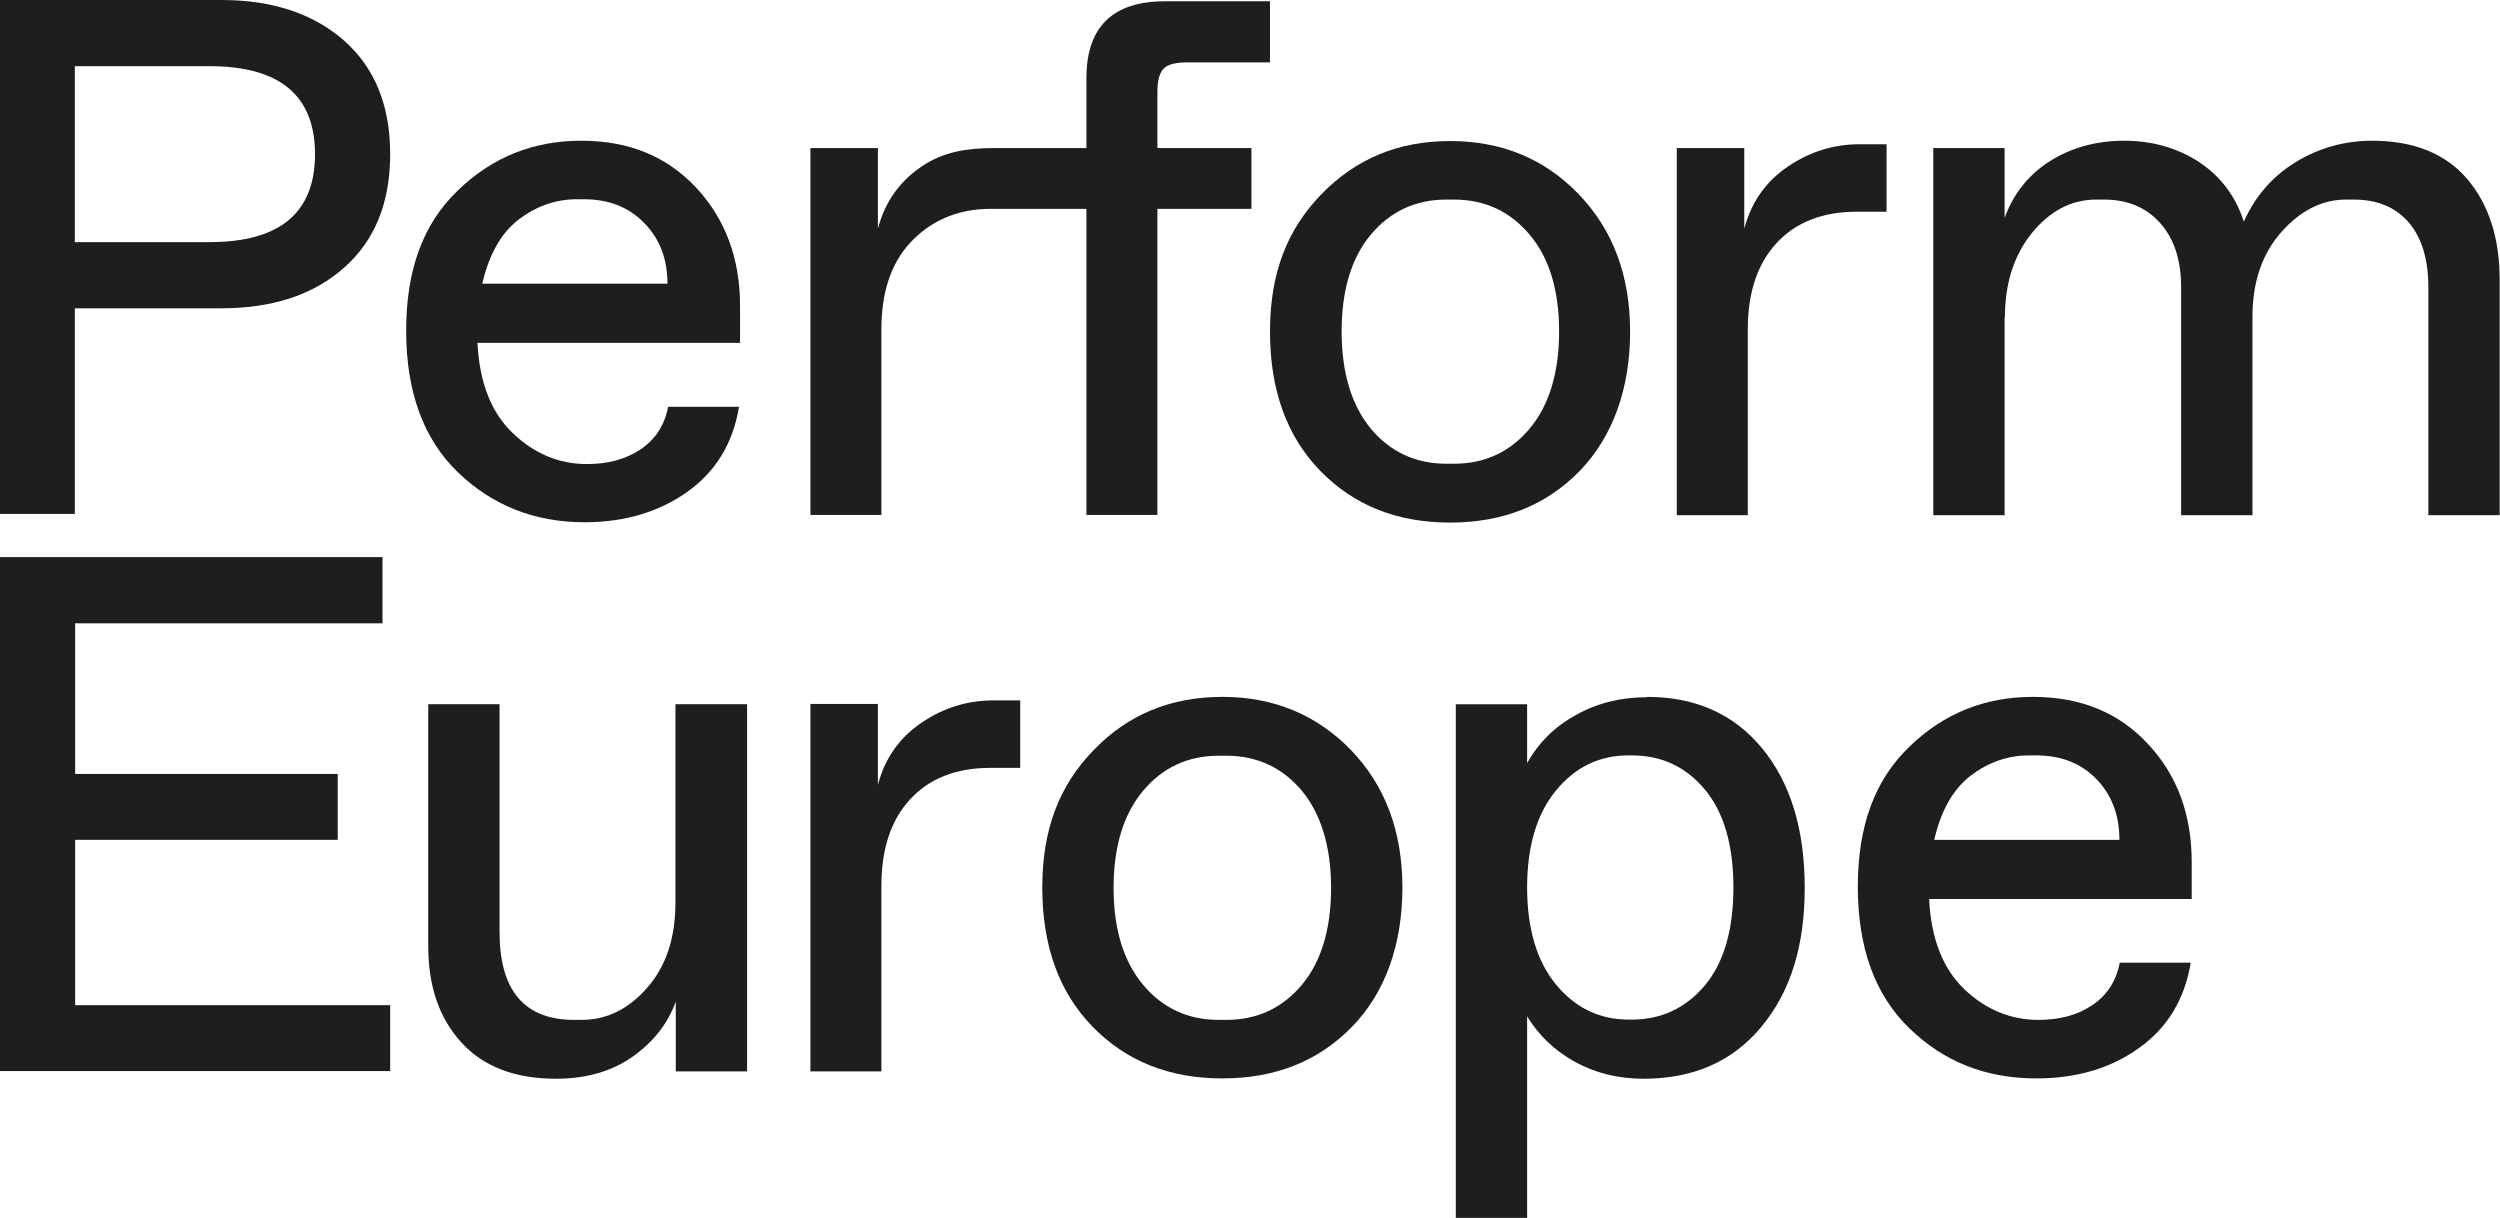 <?xml version="1.0" encoding="UTF-8"?>
<svg xmlns="http://www.w3.org/2000/svg" id="Layer_2" viewBox="0 0 78.17 38.08">
  <defs>
    <style>.cls-1{fill:#1e1e1c;}</style>
  </defs>
  <g id="Layer_1-2">
    <polygon class="cls-1" points="0 33.49 0 17.42 11.96 17.42 11.96 19.49 2.35 19.49 2.35 24.2 10.56 24.2 10.56 26.26 2.35 26.26 2.35 31.43 12.2 31.43 12.2 33.49 0 33.49"></polygon>
    <path class="cls-1" d="M0,16.07V0h6.92c1.59,0,2.87.42,3.84,1.27.96.85,1.44,2.03,1.44,3.55s-.48,2.7-1.44,3.55c-.96.85-2.24,1.27-3.84,1.27H2.34v6.43H0ZM2.34,7.57h4.22c2.19,0,3.29-.92,3.29-2.75s-1.1-2.75-3.29-2.75H2.34v5.51Z"></path>
    <path class="cls-1" d="M23.11,12.71c-.19,1.15-.73,2.04-1.62,2.67-.89.63-1.96.95-3.21.95-1.56,0-2.88-.52-3.96-1.56-1.08-1.04-1.62-2.52-1.62-4.43s.53-3.34,1.61-4.38c1.07-1.04,2.36-1.56,3.86-1.56s2.68.49,3.6,1.47c.91.98,1.37,2.21,1.37,3.7v1.15h-8.21c.06,1.24.43,2.18,1.1,2.82.67.64,1.44.97,2.32.97.66,0,1.22-.15,1.68-.46.46-.31.75-.75.86-1.33h2.23ZM18.04,6.23c-.67,0-1.28.22-1.83.64-.55.43-.92,1.09-1.13,2h5.79c0-.77-.24-1.4-.72-1.89-.48-.5-1.11-.75-1.89-.75h-.23Z"></path>
    <path class="cls-1" d="M25.34,16.1V4.63h2.11v2.52c.22-.83.67-1.47,1.36-1.94.69-.47,1.44-.58,2.25-.58h8.07v1.9h-8.17c-1.06,0-1.9.41-2.5,1.06-.6.65-.9,1.55-.9,2.7v5.81h-2.23Z"></path>
    <path class="cls-1" d="M33.97,16.1V2.45c0-1.61.82-2.41,2.46-2.41h3.28v1.91h-2.58c-.36,0-.61.06-.74.19-.13.13-.2.37-.2.72v13.24h-2.23Z"></path>
    <path class="cls-1" d="M49.4,14.72c-1.05,1.08-2.4,1.62-4.06,1.62s-3.01-.54-4.06-1.62c-1.05-1.08-1.57-2.53-1.57-4.35s.53-3.19,1.61-4.3,2.41-1.66,4.02-1.66,2.95.55,4.02,1.66,1.61,2.54,1.61,4.3-.53,3.27-1.57,4.35M45.46,14.5c.97,0,1.76-.37,2.37-1.1.61-.73.92-1.75.92-3.03s-.3-2.3-.92-3.03c-.61-.73-1.4-1.1-2.37-1.1h-.23c-.97,0-1.76.37-2.37,1.1-.61.73-.91,1.75-.91,3.03s.31,2.3.91,3.03c.61.73,1.4,1.1,2.37,1.1h.23Z"></path>
    <path class="cls-1" d="M52.43,16.1V4.63h2.11v2.52c.22-.83.67-1.47,1.36-1.94.69-.47,1.44-.7,2.25-.7h.84v2.11h-.94c-1.06,0-1.9.33-2.5.98-.6.65-.9,1.55-.9,2.7v5.81h-2.23Z"></path>
    <path class="cls-1" d="M62.68,9.91v6.2h-2.23V4.63h2.23v2.18c.28-.76.76-1.36,1.43-1.78.67-.42,1.45-.63,2.32-.63s1.67.23,2.35.68c.67.45,1.13,1.07,1.38,1.85.36-.8.9-1.42,1.62-1.86.72-.44,1.52-.67,2.39-.67,1.3,0,2.29.4,2.97,1.19.68.8,1.02,1.85,1.02,3.17v7.35h-2.23v-7.12c0-.87-.2-1.55-.61-2.03-.41-.48-.98-.72-1.73-.72h-.23c-.75,0-1.43.34-2.03,1.02-.6.68-.9,1.56-.9,2.65v6.2h-2.23v-7.12c0-.86-.22-1.53-.66-2.02-.44-.49-1.02-.73-1.76-.73h-.23c-.78,0-1.45.35-2.02,1.05-.56.7-.84,1.57-.84,2.63"></path>
    <path class="cls-1" d="M68.5,30.1c-.19,1.15-.73,2.04-1.62,2.67-.89.64-1.96.95-3.21.95-1.57,0-2.89-.52-3.96-1.56-1.08-1.04-1.62-2.52-1.62-4.43s.53-3.34,1.61-4.38c1.07-1.04,2.36-1.56,3.86-1.56s2.69.49,3.6,1.47c.92.98,1.37,2.21,1.37,3.7v1.15h-8.21c.06,1.24.43,2.18,1.1,2.82.67.64,1.45.96,2.32.96.66,0,1.22-.15,1.68-.46.46-.31.75-.75.86-1.33h2.23ZM63.44,23.62c-.67,0-1.28.22-1.83.64-.55.43-.92,1.09-1.13,2h5.79c0-.77-.24-1.4-.71-1.89-.48-.5-1.11-.75-1.89-.75h-.23Z"></path>
    <path class="cls-1" d="M51.5,21.79c1.52,0,2.72.54,3.6,1.61.88,1.07,1.33,2.52,1.33,4.36s-.45,3.25-1.35,4.34c-.9,1.09-2.13,1.63-3.69,1.63-.8,0-1.51-.18-2.15-.53-.63-.35-1.13-.83-1.49-1.42v6.31h-2.23v-16.07h2.23v1.84c.36-.64.87-1.15,1.54-1.51.66-.37,1.4-.55,2.22-.55M50.91,23.62c-.91,0-1.66.37-2.26,1.1s-.9,1.75-.9,3.03.3,2.3.9,3.03c.6.73,1.36,1.1,2.26,1.1h.12c.92,0,1.68-.36,2.28-1.07.59-.71.89-1.73.89-3.06s-.3-2.35-.89-3.06c-.59-.71-1.35-1.07-2.28-1.07h-.12Z"></path>
    <path class="cls-1" d="M42.28,32.1c-1.05,1.08-2.4,1.62-4.06,1.62s-3.01-.54-4.06-1.62c-1.05-1.08-1.57-2.53-1.57-4.35s.53-3.19,1.61-4.3c1.07-1.11,2.41-1.66,4.02-1.66s2.95.56,4.02,1.66c1.07,1.11,1.61,2.54,1.61,4.3s-.52,3.27-1.57,4.35M38.34,31.89c.97,0,1.76-.37,2.37-1.1.61-.73.91-1.75.91-3.03s-.31-2.3-.91-3.03c-.61-.73-1.4-1.1-2.37-1.1h-.23c-.97,0-1.76.37-2.37,1.1-.61.73-.92,1.74-.92,3.03s.31,2.3.92,3.03c.61.73,1.4,1.1,2.37,1.1h.23Z"></path>
    <path class="cls-1" d="M23.36,22.02v11.48h-2.23v-2.18c-.25.69-.7,1.26-1.35,1.72-.65.46-1.45.69-2.4.69-1.28,0-2.27-.38-2.96-1.14-.69-.76-1.03-1.76-1.03-3v-7.57h2.23v7.12c0,1.84.78,2.75,2.34,2.75h.23c.78,0,1.47-.34,2.05-1.01.59-.67.88-1.56.88-2.66v-6.2h2.23Z"></path>
    <path class="cls-1" d="M25.34,33.49v-11.48h2.11v2.53c.22-.83.67-1.47,1.36-1.94.69-.47,1.44-.7,2.25-.7h.84v2.11h-.94c-1.06,0-1.9.33-2.5.98-.6.65-.9,1.55-.9,2.7v5.81h-2.23Z"></path>
  </g>
</svg>

